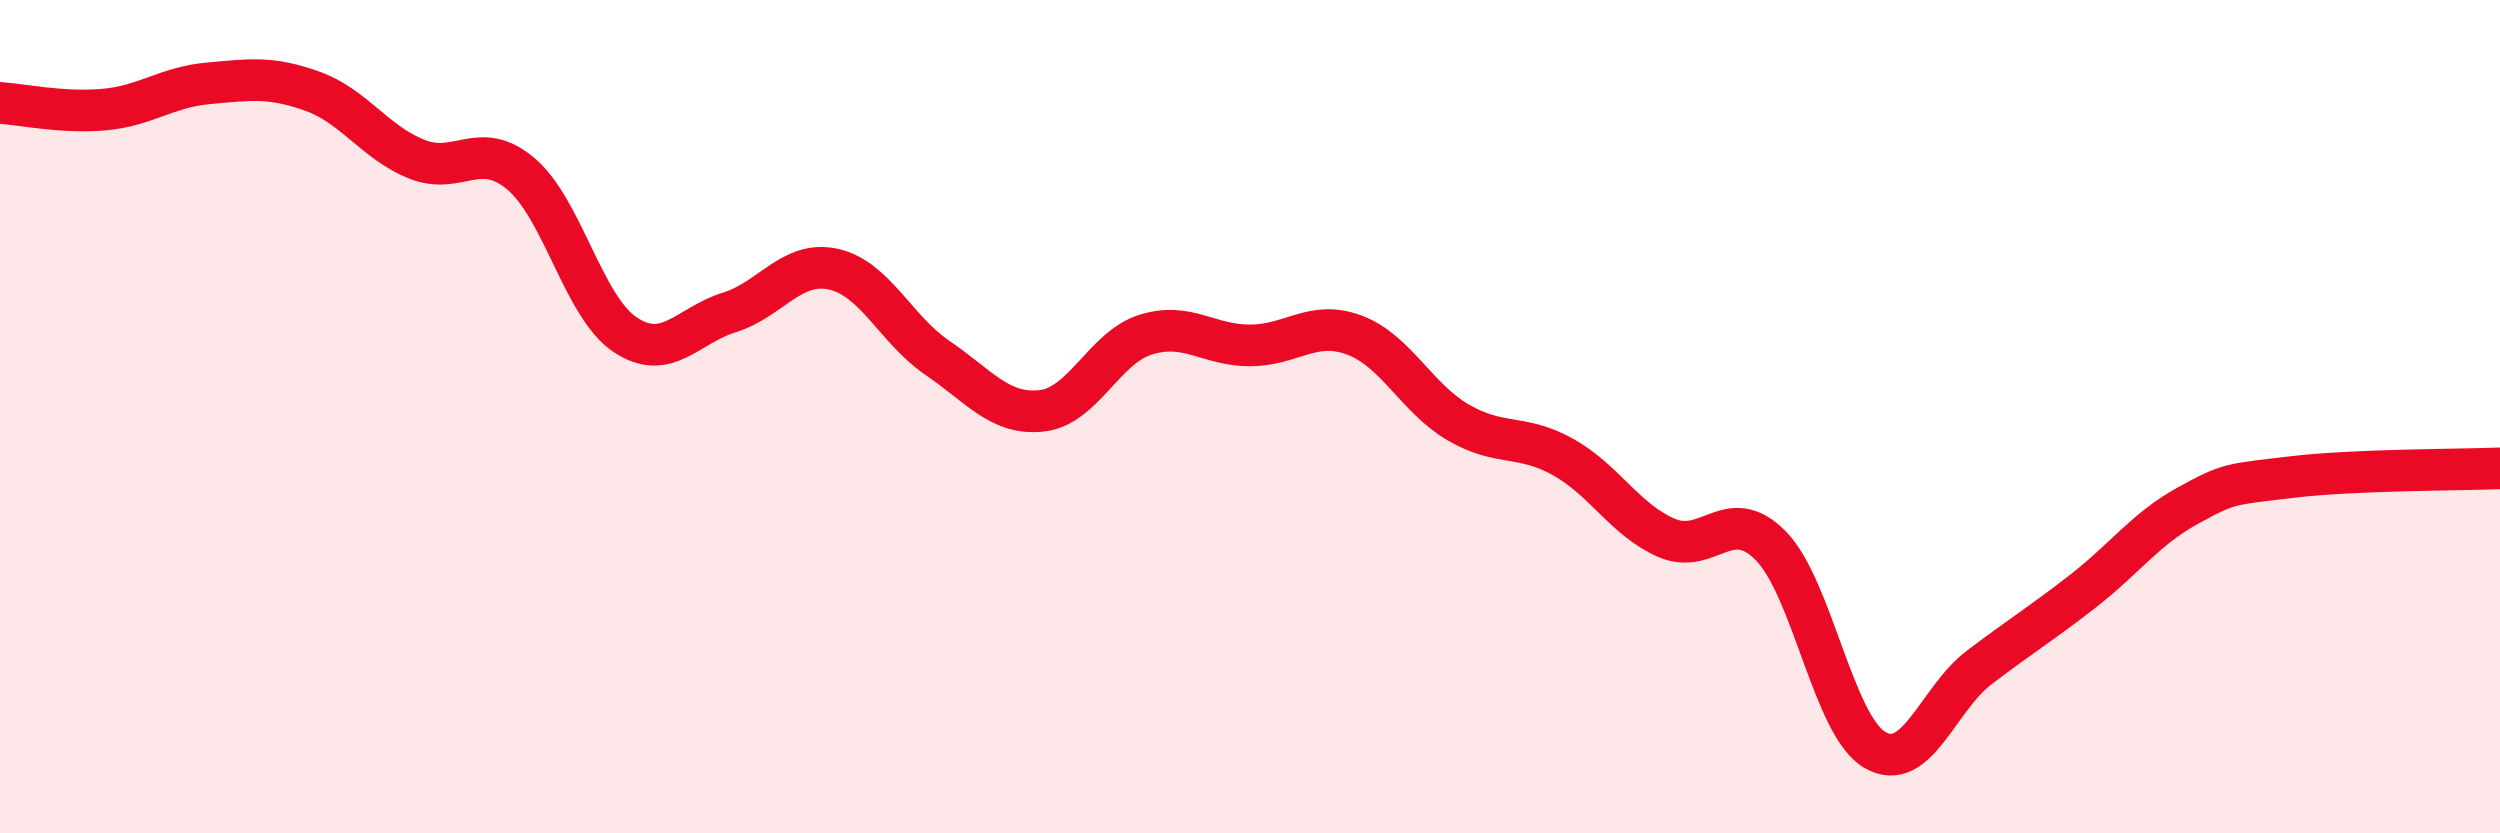 
    <svg width="60" height="20" viewBox="0 0 60 20" xmlns="http://www.w3.org/2000/svg">
      <path
        d="M 0,2.47 C 0.5,2.5 1.5,2.72 2.5,2.63 C 3.5,2.54 4,2.09 5,2 C 6,1.91 6.5,1.83 7.5,2.19 C 8.5,2.55 9,3.42 10,3.82 C 11,4.22 11.5,3.33 12.5,4.17 C 13.5,5.01 14,7.36 15,8.03 C 16,8.7 16.5,7.81 17.5,7.5 C 18.5,7.19 19,6.24 20,6.46 C 21,6.68 21.5,7.91 22.5,8.59 C 23.5,9.27 24,9.97 25,9.86 C 26,9.75 26.5,8.34 27.5,8.03 C 28.5,7.72 29,8.29 30,8.29 C 31,8.29 31.5,7.67 32.5,8.04 C 33.5,8.41 34,9.56 35,10.14 C 36,10.72 36.5,10.41 37.5,10.96 C 38.5,11.51 39,12.48 40,12.91 C 41,13.34 41.5,12.08 42.5,13.1 C 43.5,14.12 44,17.42 45,18 C 46,18.58 46.5,16.78 47.5,16.02 C 48.5,15.26 49,14.96 50,14.18 C 51,13.4 51.5,12.69 52.5,12.14 C 53.5,11.59 53.5,11.63 55,11.45 C 56.5,11.27 59,11.28 60,11.24L60 20L0 20Z"
        fill="#EB0A25"
        opacity="0.1"
        stroke-linecap="round"
        stroke-linejoin="round"
      />
      <path
        d="M 0,2.47 C 0.5,2.5 1.5,2.72 2.5,2.63 C 3.5,2.54 4,2.09 5,2 C 6,1.91 6.5,1.83 7.5,2.19 C 8.5,2.55 9,3.42 10,3.82 C 11,4.22 11.5,3.33 12.5,4.17 C 13.5,5.01 14,7.36 15,8.03 C 16,8.7 16.5,7.81 17.5,7.5 C 18.5,7.19 19,6.24 20,6.46 C 21,6.68 21.5,7.91 22.5,8.59 C 23.5,9.27 24,9.97 25,9.86 C 26,9.75 26.5,8.34 27.5,8.03 C 28.5,7.72 29,8.29 30,8.29 C 31,8.29 31.5,7.67 32.5,8.04 C 33.5,8.41 34,9.56 35,10.14 C 36,10.72 36.5,10.41 37.5,10.96 C 38.5,11.51 39,12.48 40,12.91 C 41,13.34 41.5,12.08 42.5,13.1 C 43.5,14.12 44,17.42 45,18 C 46,18.58 46.5,16.78 47.5,16.02 C 48.5,15.26 49,14.96 50,14.18 C 51,13.4 51.5,12.69 52.5,12.14 C 53.5,11.59 53.5,11.63 55,11.45 C 56.5,11.27 59,11.28 60,11.24"
        stroke="#EB0A25"
        stroke-width="1"
        fill="none"
        stroke-linecap="round"
        stroke-linejoin="round"
      />
    </svg>
  